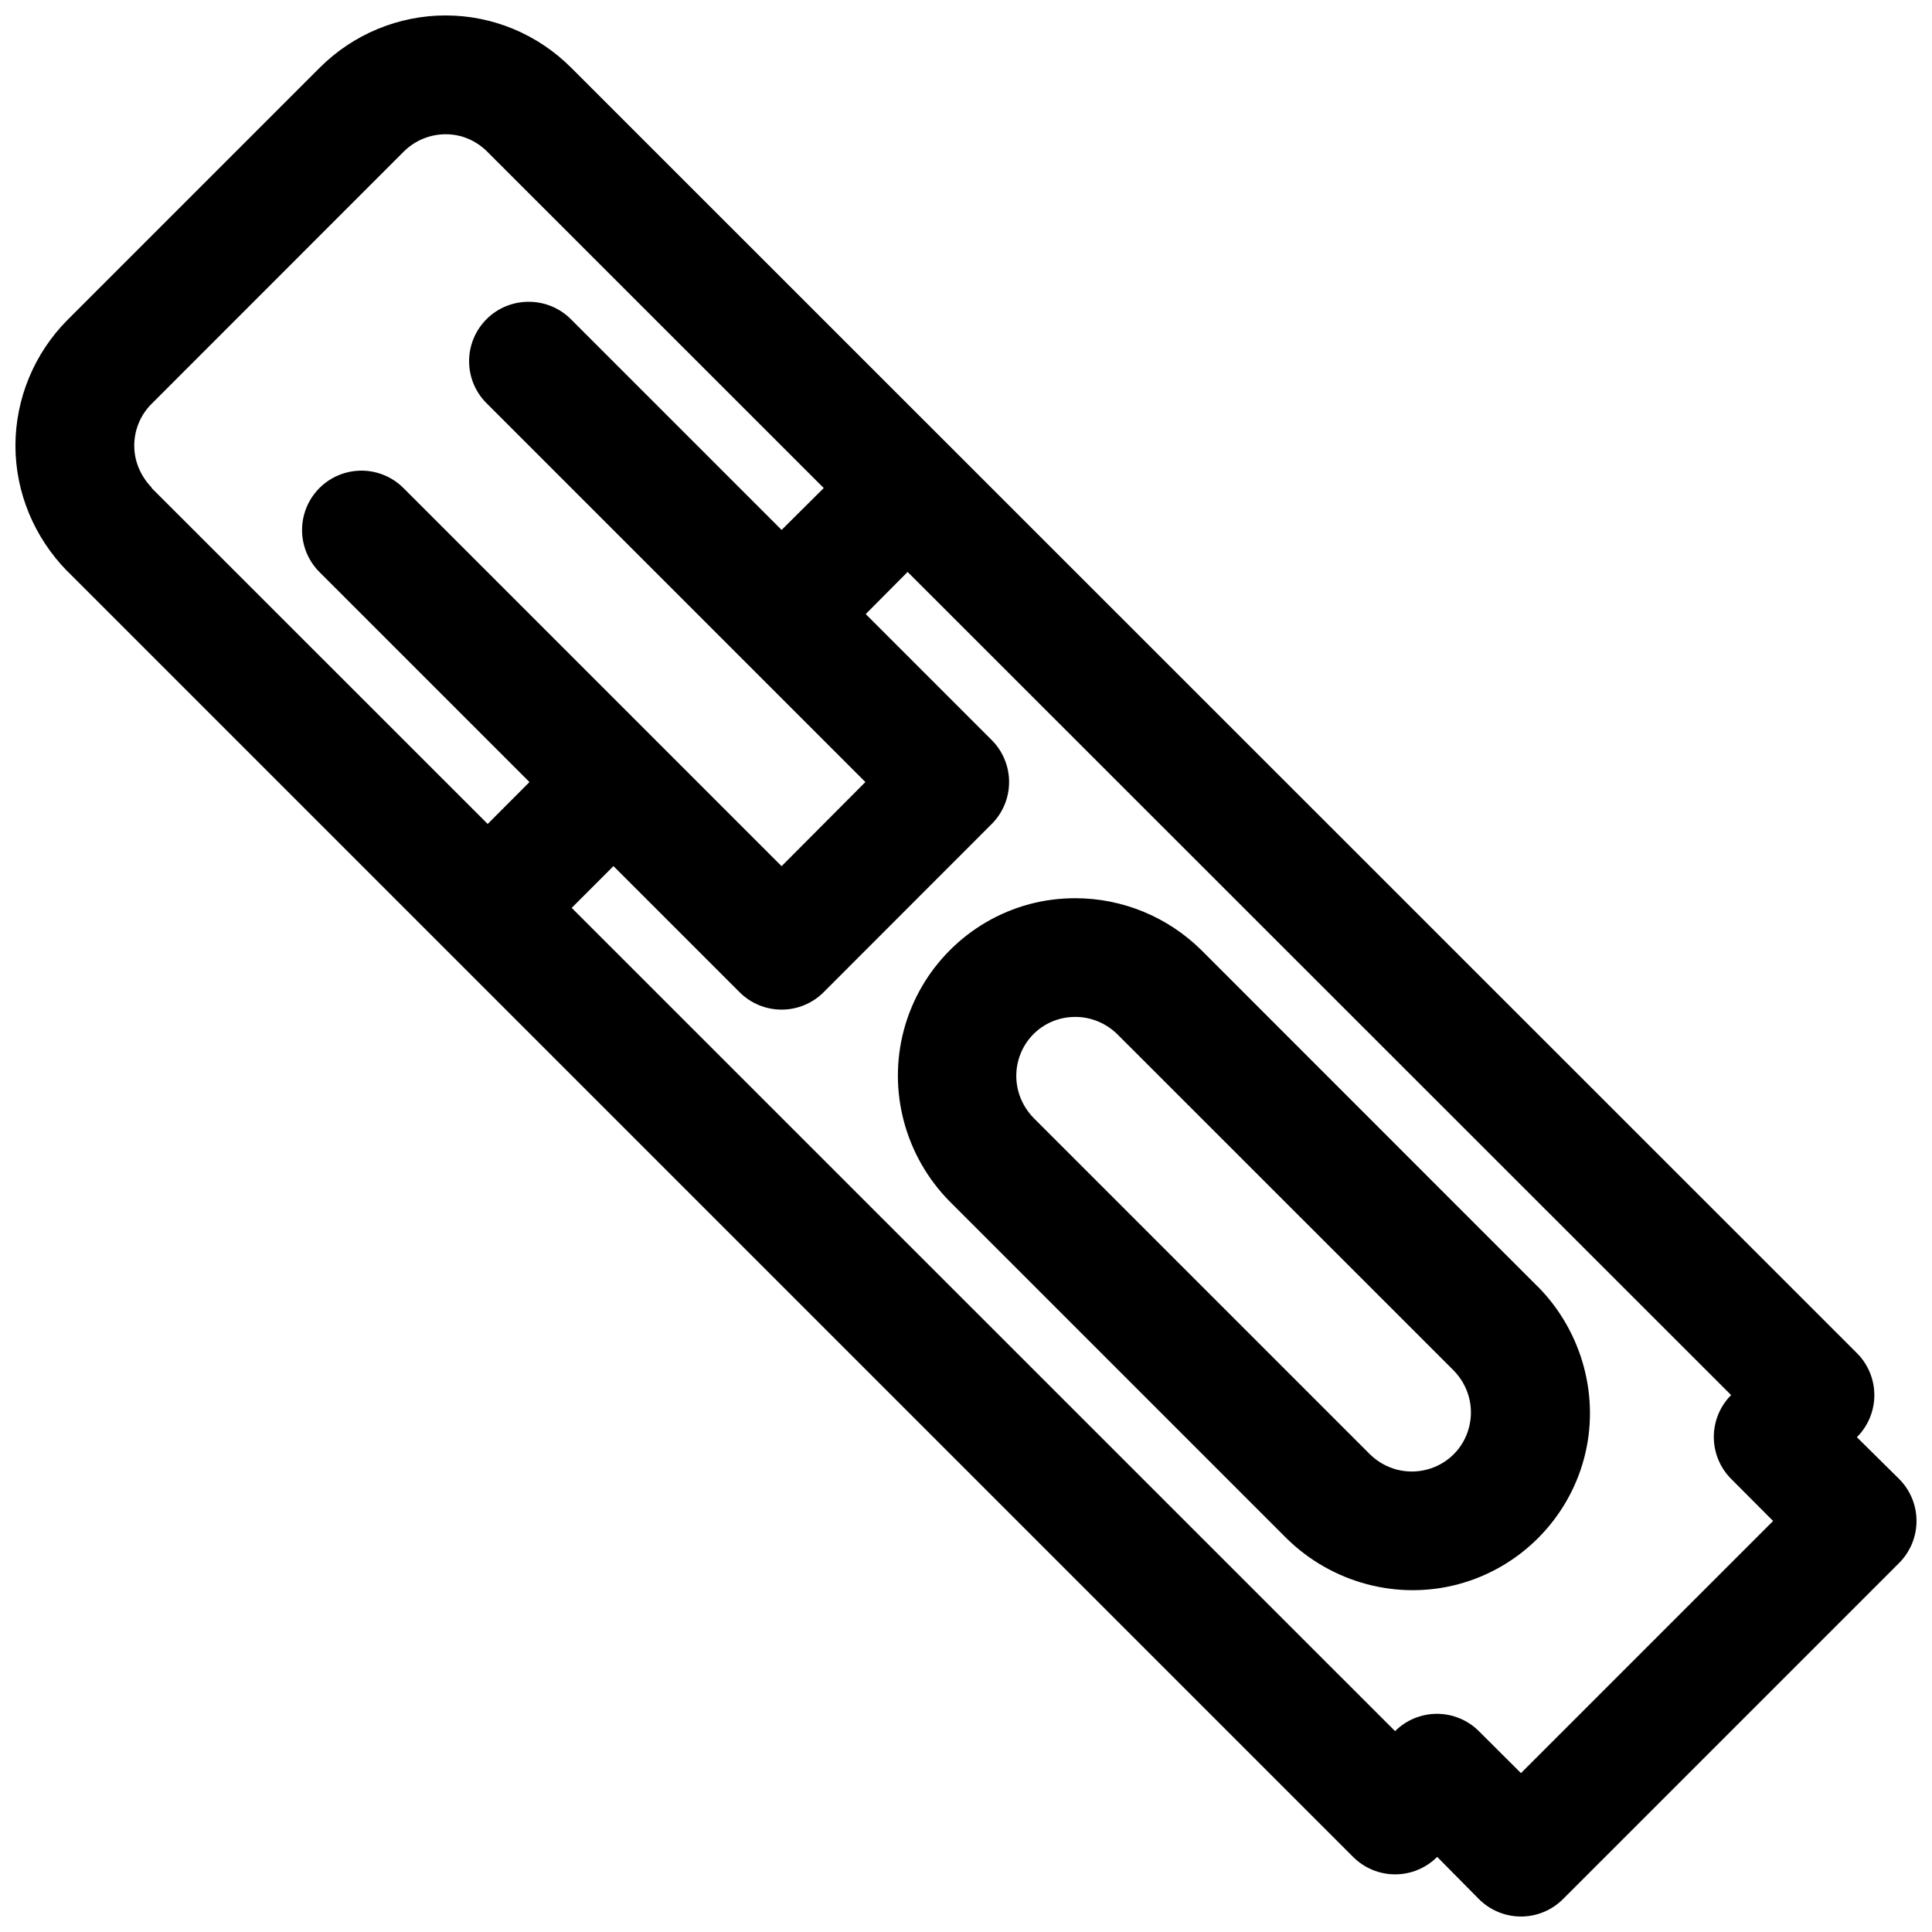 <?xml version="1.0" encoding="UTF-8"?>
<!-- Uploaded to: SVG Repo, www.svgrepo.com, Generator: SVG Repo Mixer Tools -->
<svg width="800px" height="800px" version="1.1" viewBox="144 144 512 512" xmlns="http://www.w3.org/2000/svg">
 <defs>
  <clipPath id="a">
   <path d="m148.09 148.09h503.81v503.81h-503.81z"/>
  </clipPath>
 </defs>
 <g clip-path="url(#a)">
  <path d="m262.11 148.09c-12.469 0-24.512 4.984-33.363 13.836l-66.82 66.82c-8.816 8.82-13.836 20.895-13.836 33.363 0 12.473 5.035 24.375 13.715 33.242 0.039 0.031 0.082 0.062 0.121 0.094l340.65 340.65c2.953 2.961 6.961 4.629 11.145 4.629 4.184 0 8.195-1.668 11.148-4.629l11.039 11.164c2.953 2.969 6.973 4.641 11.164 4.641 4.188 0 8.207-1.672 11.16-4.641l89.023-89.023c2.969-2.953 4.641-6.973 4.641-11.16 0-4.191-1.672-8.211-4.641-11.164l-11.164-11.039c2.961-2.953 4.629-6.965 4.629-11.148 0-4.184-1.668-8.191-4.629-11.145l-340.74-340.65c-8.852-8.848-20.77-13.836-33.242-13.836zm0 31.488c4.137 0 8.02 1.621 11.043 4.644l89.145 89.113-11.164 11.102-55.688-55.691c-2.957-3.039-7.016-4.758-11.254-4.766-4.227-0.035-8.293 1.629-11.277 4.621-2.984 2.992-4.641 7.059-4.598 11.285 0.043 4.227 1.785 8.258 4.836 11.184l100.18 100.18-22.203 22.297-100.18-100.18c-3.965-3.988-9.758-5.559-15.195-4.117s-9.691 5.672-11.16 11.102c-1.473 5.426 0.066 11.227 4.031 15.215l55.688 55.688-11.07 11.102-89.02-88.988-0.094-0.215c-2.938-3.102-4.551-6.996-4.551-11.043 0-4.133 1.625-8.113 4.551-11.039l66.82-66.848c3.019-3.019 7.027-4.644 11.16-4.644zm122.42 115.99 218.23 218.14c-2.934 2.949-4.582 6.941-4.582 11.102s1.648 8.152 4.582 11.102l11.129 11.164-66.816 66.816-11.164-11.129c-2.949-2.934-6.941-4.582-11.102-4.582s-8.152 1.648-11.102 4.582l-218.2-218.17 11.07-11.07 33.395 33.395c2.957 2.973 6.973 4.641 11.164 4.641 4.191 0 8.207-1.668 11.164-4.641l44.492-44.527c2.965-2.953 4.629-6.965 4.629-11.145 0-4.184-1.664-8.195-4.629-11.148l-33.363-33.363zm44.559 86.469c-4.09-0.008-8.219 0.484-12.27 1.57-16.211 4.344-28.93 17.09-33.273 33.301-4.344 16.211 0.336 33.512 12.086 45.449 0.02 0.02 0.039 0.043 0.062 0.062l89.172 89.176c0.031 0.031 0.062 0.059 0.094 0.09 11.941 11.75 29.301 16.492 45.512 12.148 16.211-4.344 28.957-17.062 33.301-33.273s-0.426-33.602-12.176-45.539c-0.031-0.023-0.062-0.043-0.094-0.062l-89.145-89.176c-0.031-0.031-0.062-0.062-0.094-0.09-8.953-8.812-20.914-13.621-33.176-13.656zm-0.156 31.457c4.062-0.008 8.035 1.547 11.133 4.551l89.113 89.086c4.07 4.133 5.535 9.887 4.09 15.281-1.445 5.398-5.613 9.562-11.008 11.008-5.363 1.438-11.062 0.016-15.191-3.996l-89.176-89.176c-4.008-4.129-5.465-9.859-4.027-15.223 1.445-5.394 5.613-9.562 11.008-11.008 1.34-0.359 2.707-0.52 4.059-0.523z" fill-rule="evenodd"/>
 </g>
</svg>